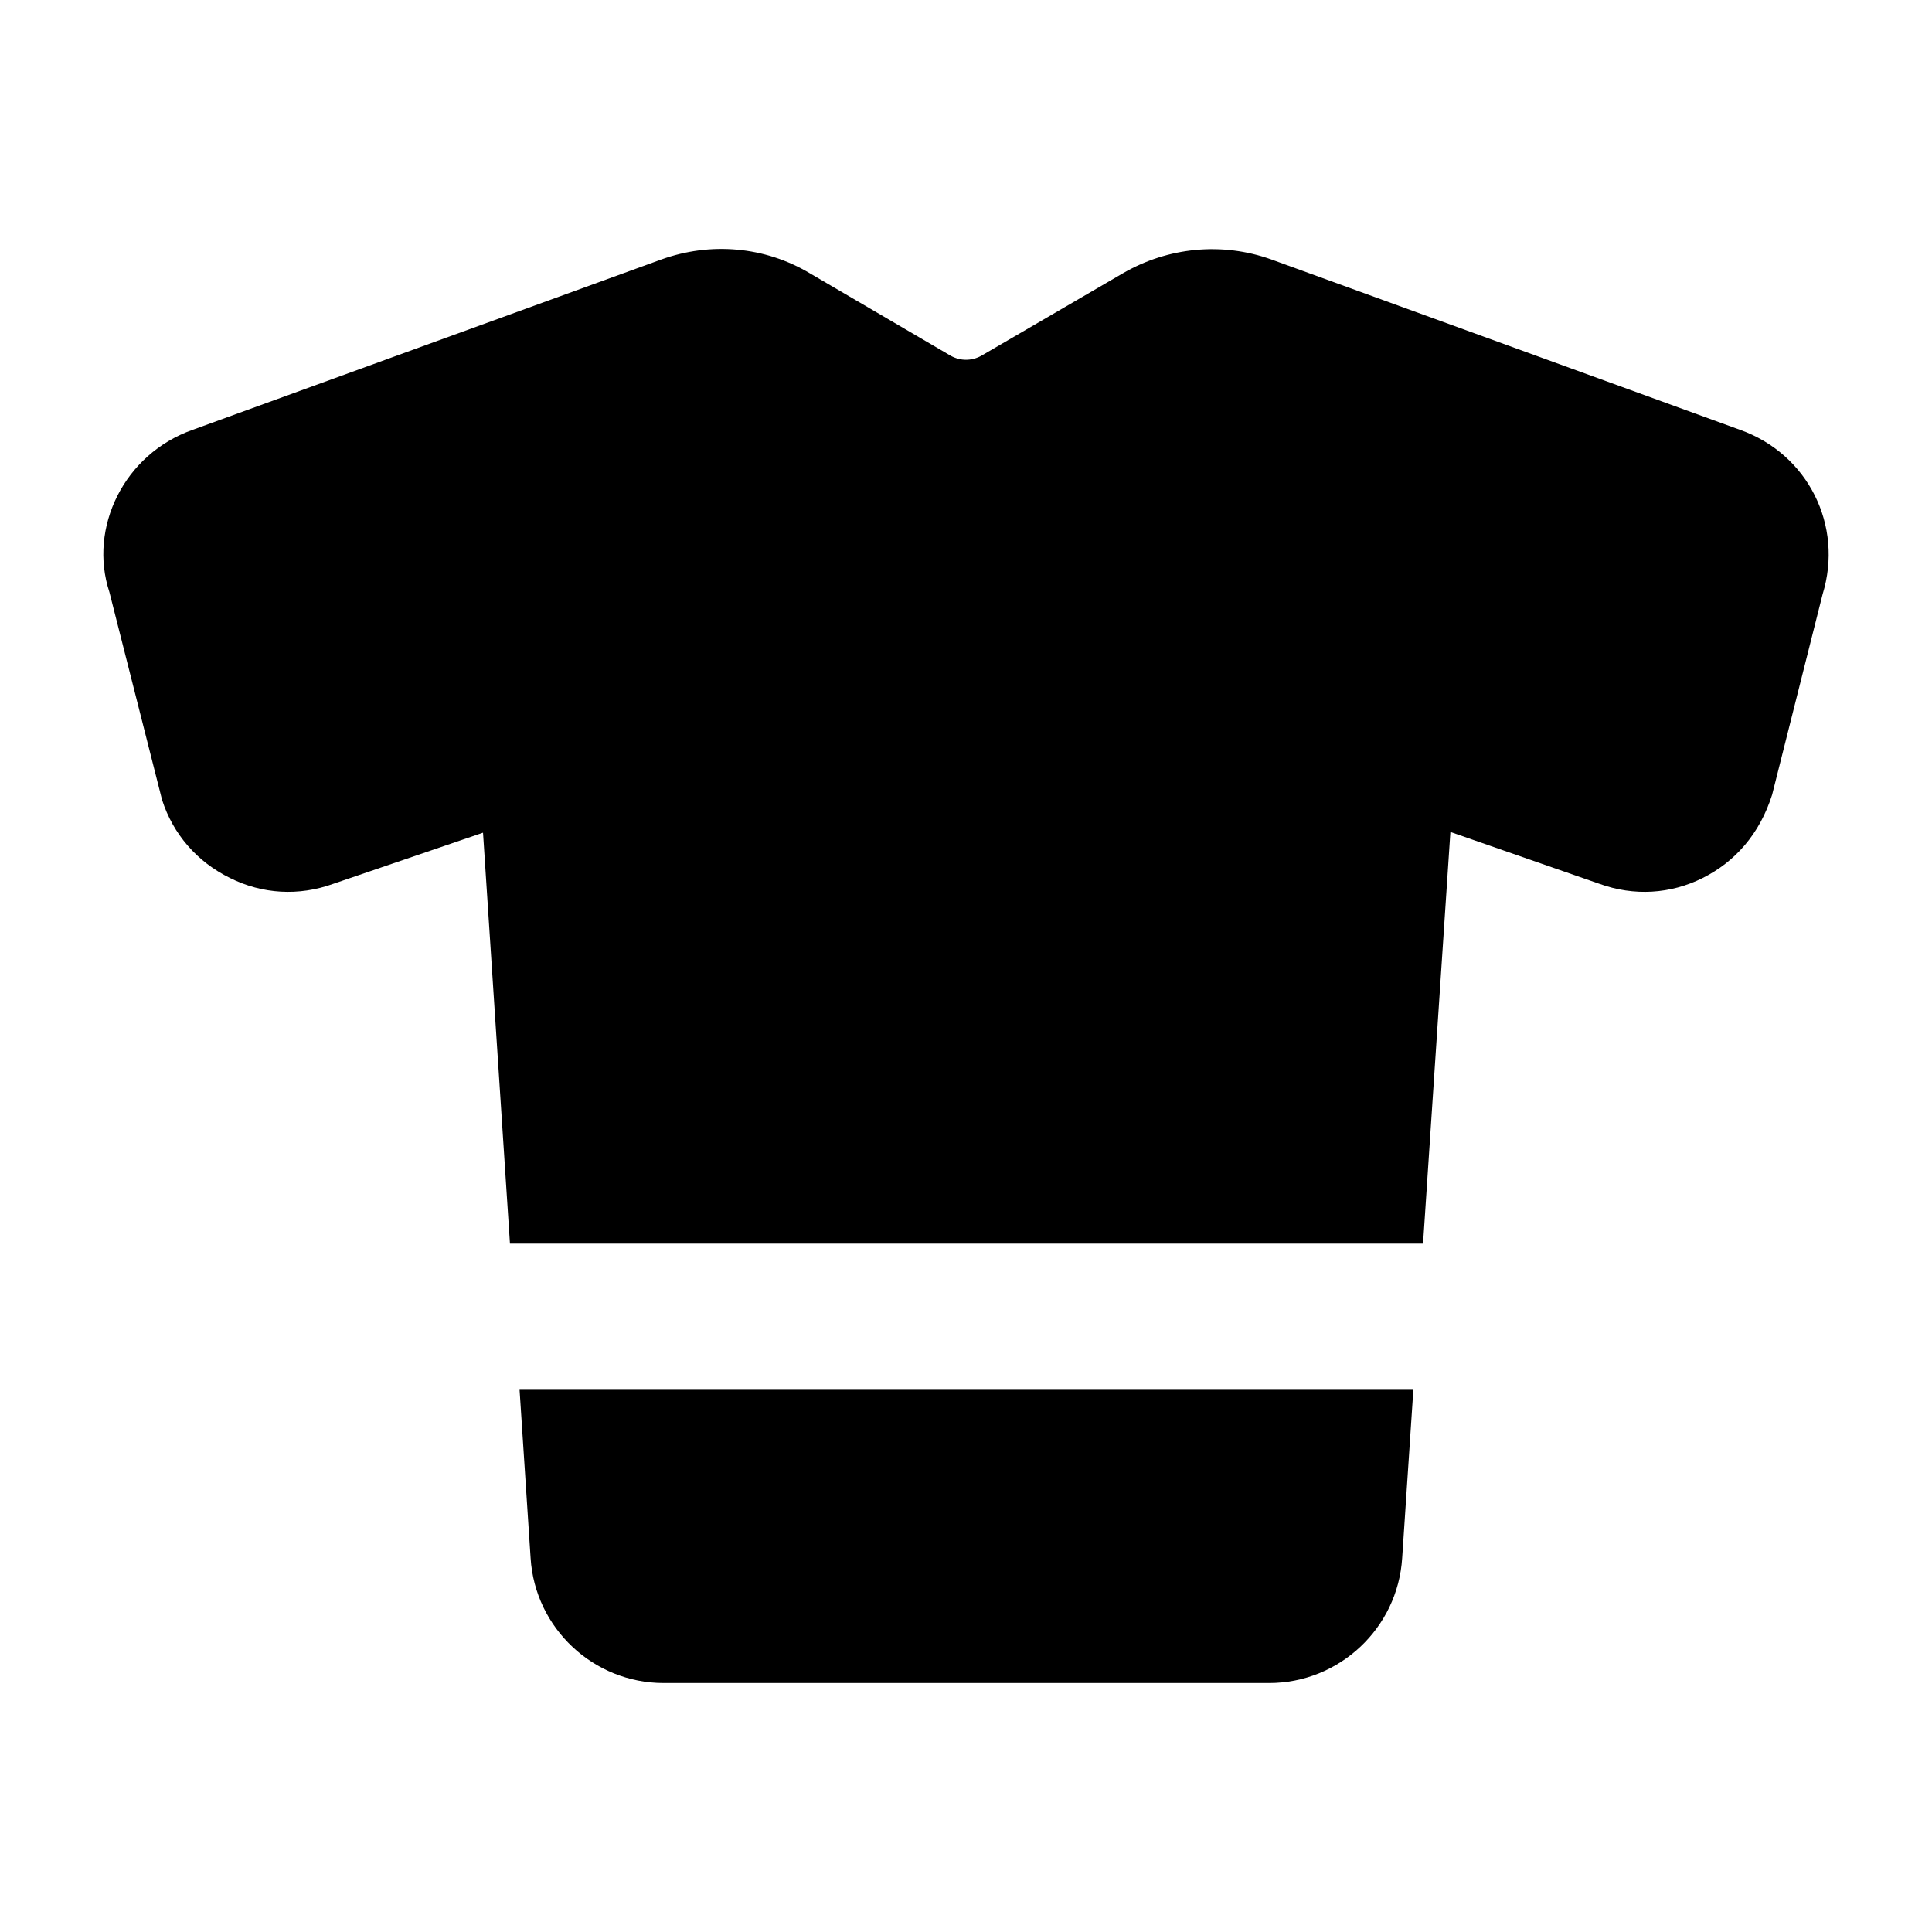 <?xml version="1.0" encoding="UTF-8"?>
<!-- Uploaded to: SVG Find, www.svgrepo.com, Generator: SVG Find Mixer Tools -->
<svg fill="#000000" width="800px" height="800px" version="1.1" viewBox="144 144 512 512" xmlns="http://www.w3.org/2000/svg">
 <g>
  <path d="m319.87 590.02h160.45c18.602 0 34.105-14.531 35.27-33.133l2.961-44.57h-236.86l2.922 44.57c1.16 18.602 16.664 33.133 35.266 33.133z"/>
  <path d="m528.37 364.48 39.531 13.758c9.105 3.293 18.797 2.715 27.32-1.551 8.531-4.262 15.113-11.625 18.414-22.09l13.371-53.094c5.621-18.215-3.875-37.207-21.898-43.598l-124.21-45.152c-12.98-4.648-27.32-3.293-39.336 3.68l-37.59 21.898c-2.523 1.355-5.426 1.355-7.941 0l-37.402-21.898c-12.012-7.168-26.352-8.332-39.336-3.68l-124.21 45.148c-18.215 6.394-27.707 25.965-22.09 43.02l13.949 55.031c2.906 9.109 9.301 16.469 18.02 20.734 8.523 4.266 18.215 4.844 27.32 1.551l39.723-13.562 7.137 108.9h241.98z"/>
 </g>
</svg>